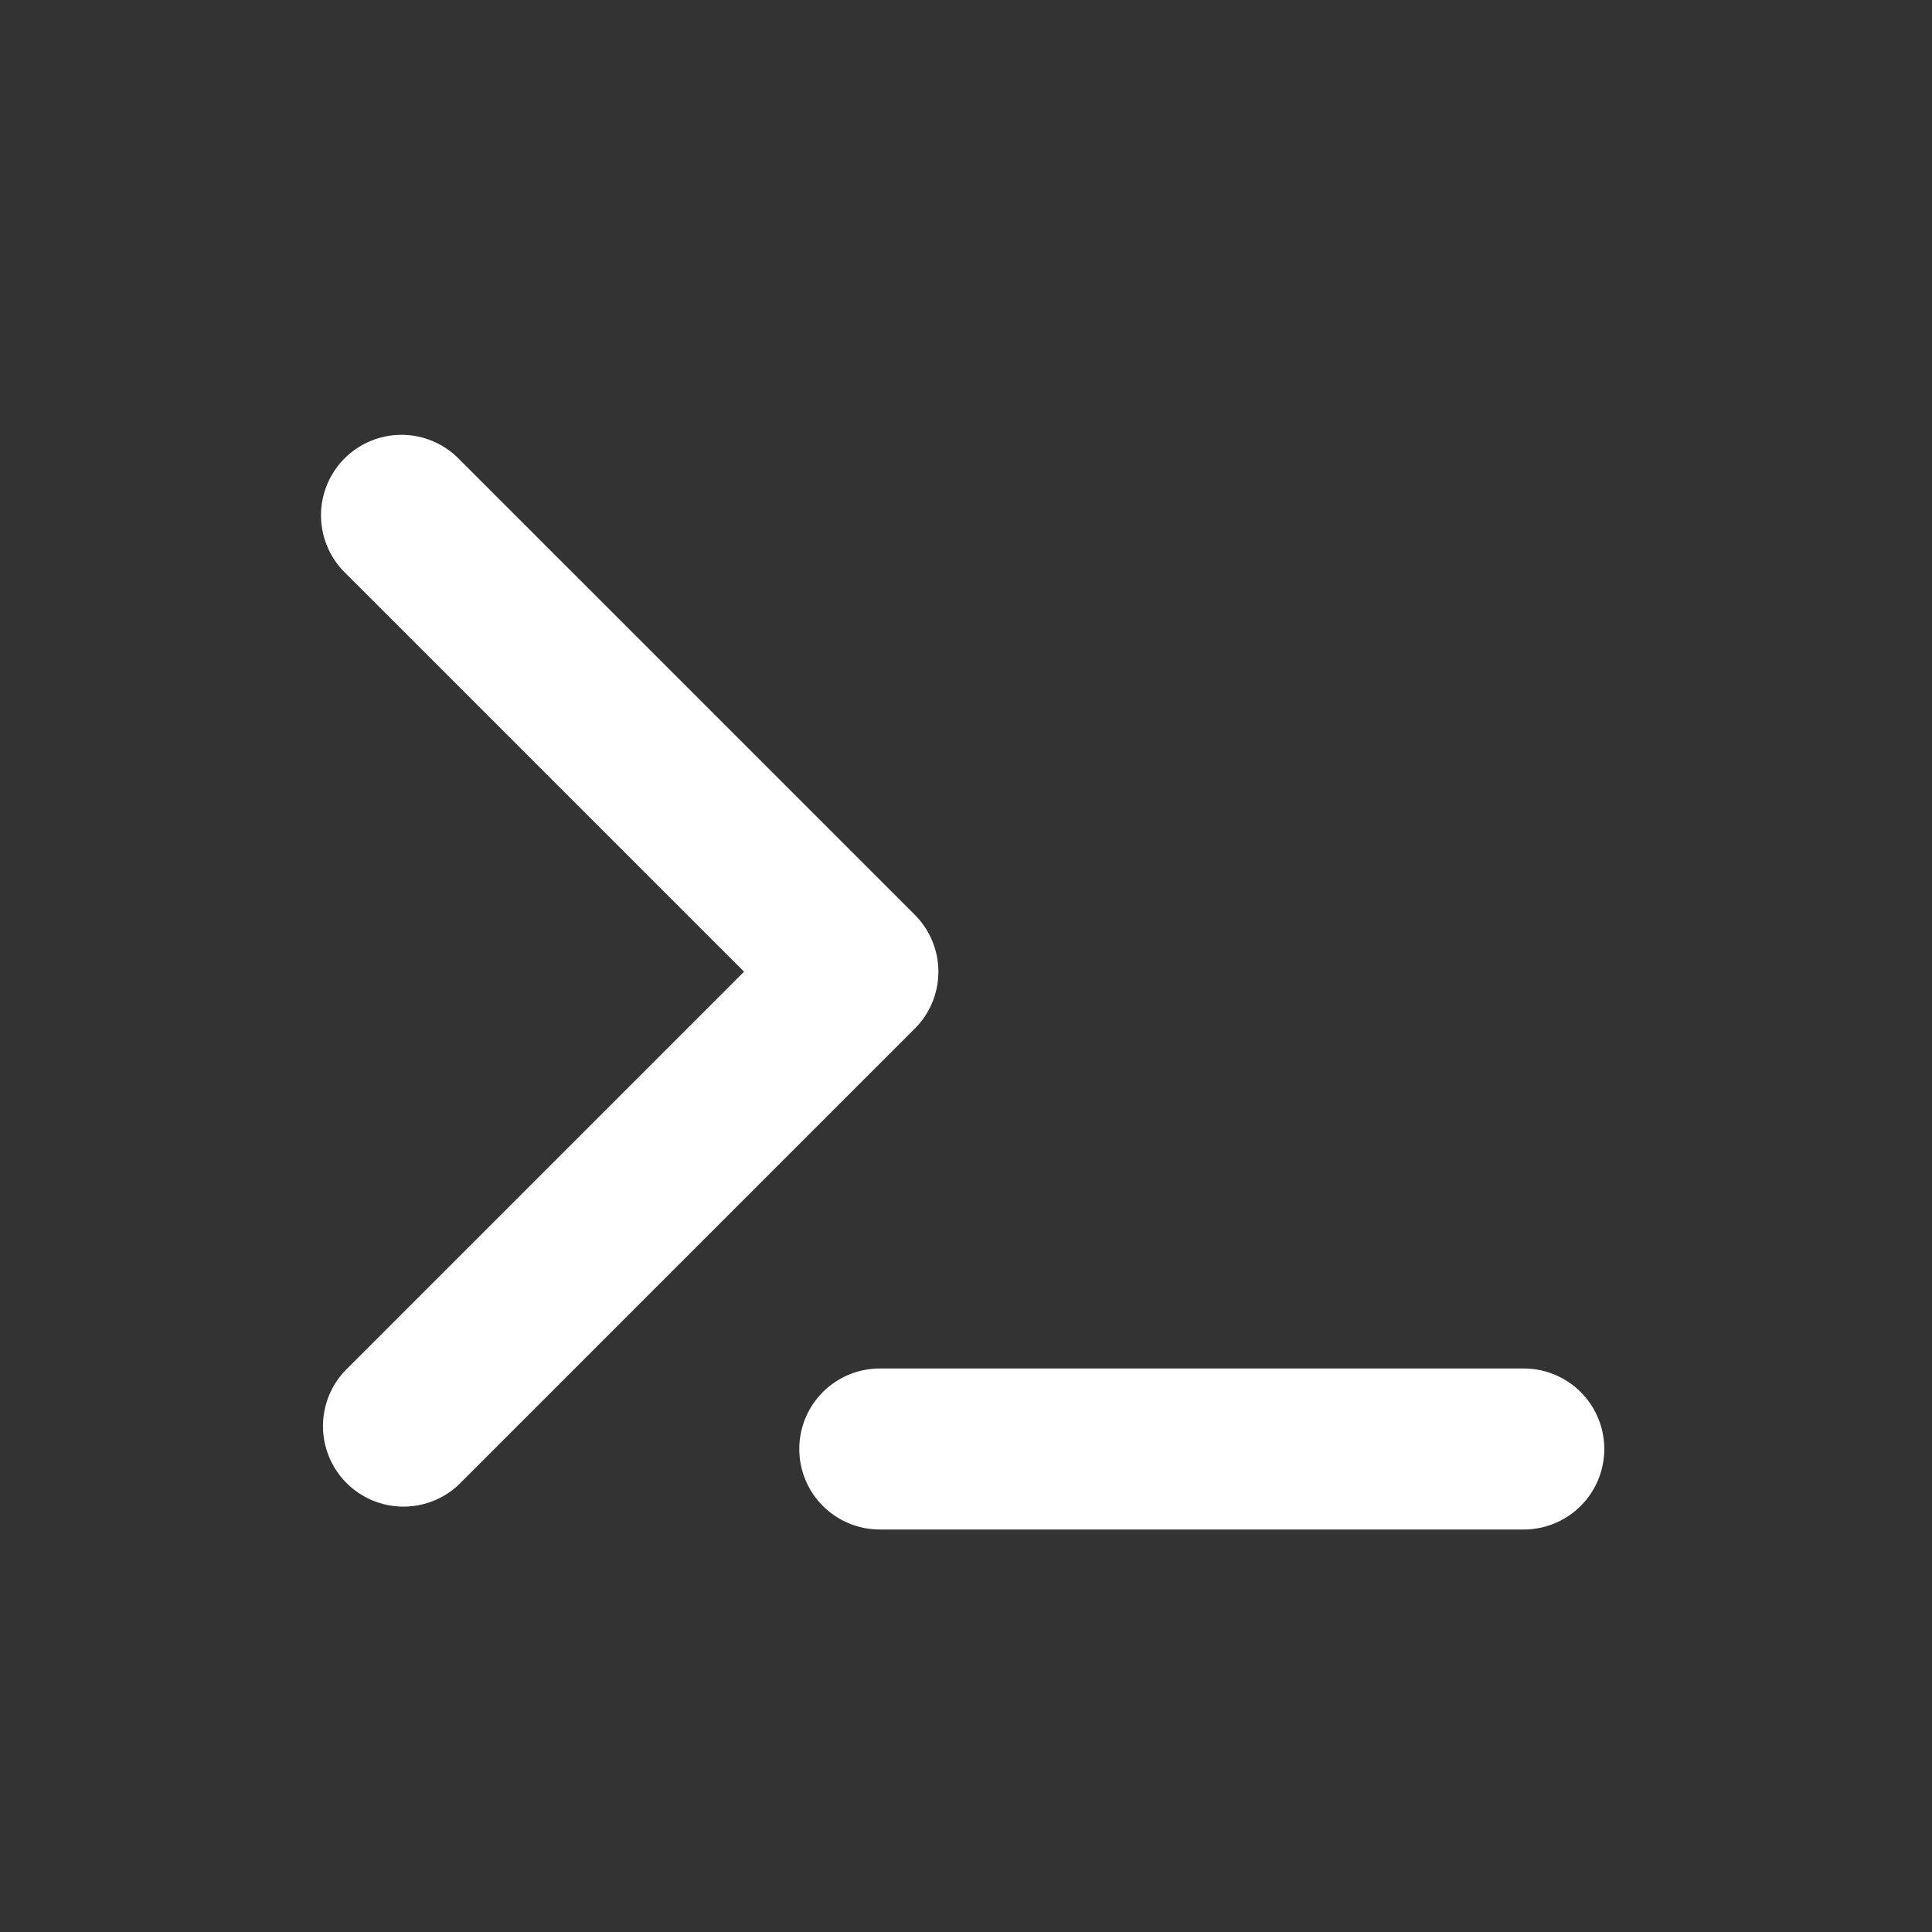 <?xml version="1.0" encoding="utf-8"?>
<!--License: MIT. Made by michaelampr: https://github.com/michaelampr/jam-->
<svg fill="#FFFFFF" width="800px" height="800px" viewBox="-4 -5 24 24" xmlns="http://www.w3.org/2000/svg" preserveAspectRatio="xMinYMin" class="jam jam-terminal">
  <rect x="-4" y="-5" width="24" height="24" fill="#333333" stroke="none"/>
  <path d="M5.243 7.071l-4.95-4.95A1 1 0 1 1 1.707.707l5.657 5.657a1 1 0 0 1 0 1.414l-5.657 5.657a1 1 0 0 1-1.414-1.414l4.95-4.95zM6.929 12h8a1 1 0 0 1 0 2h-8a1 1 0 0 1 0-2z"/>
</svg>
